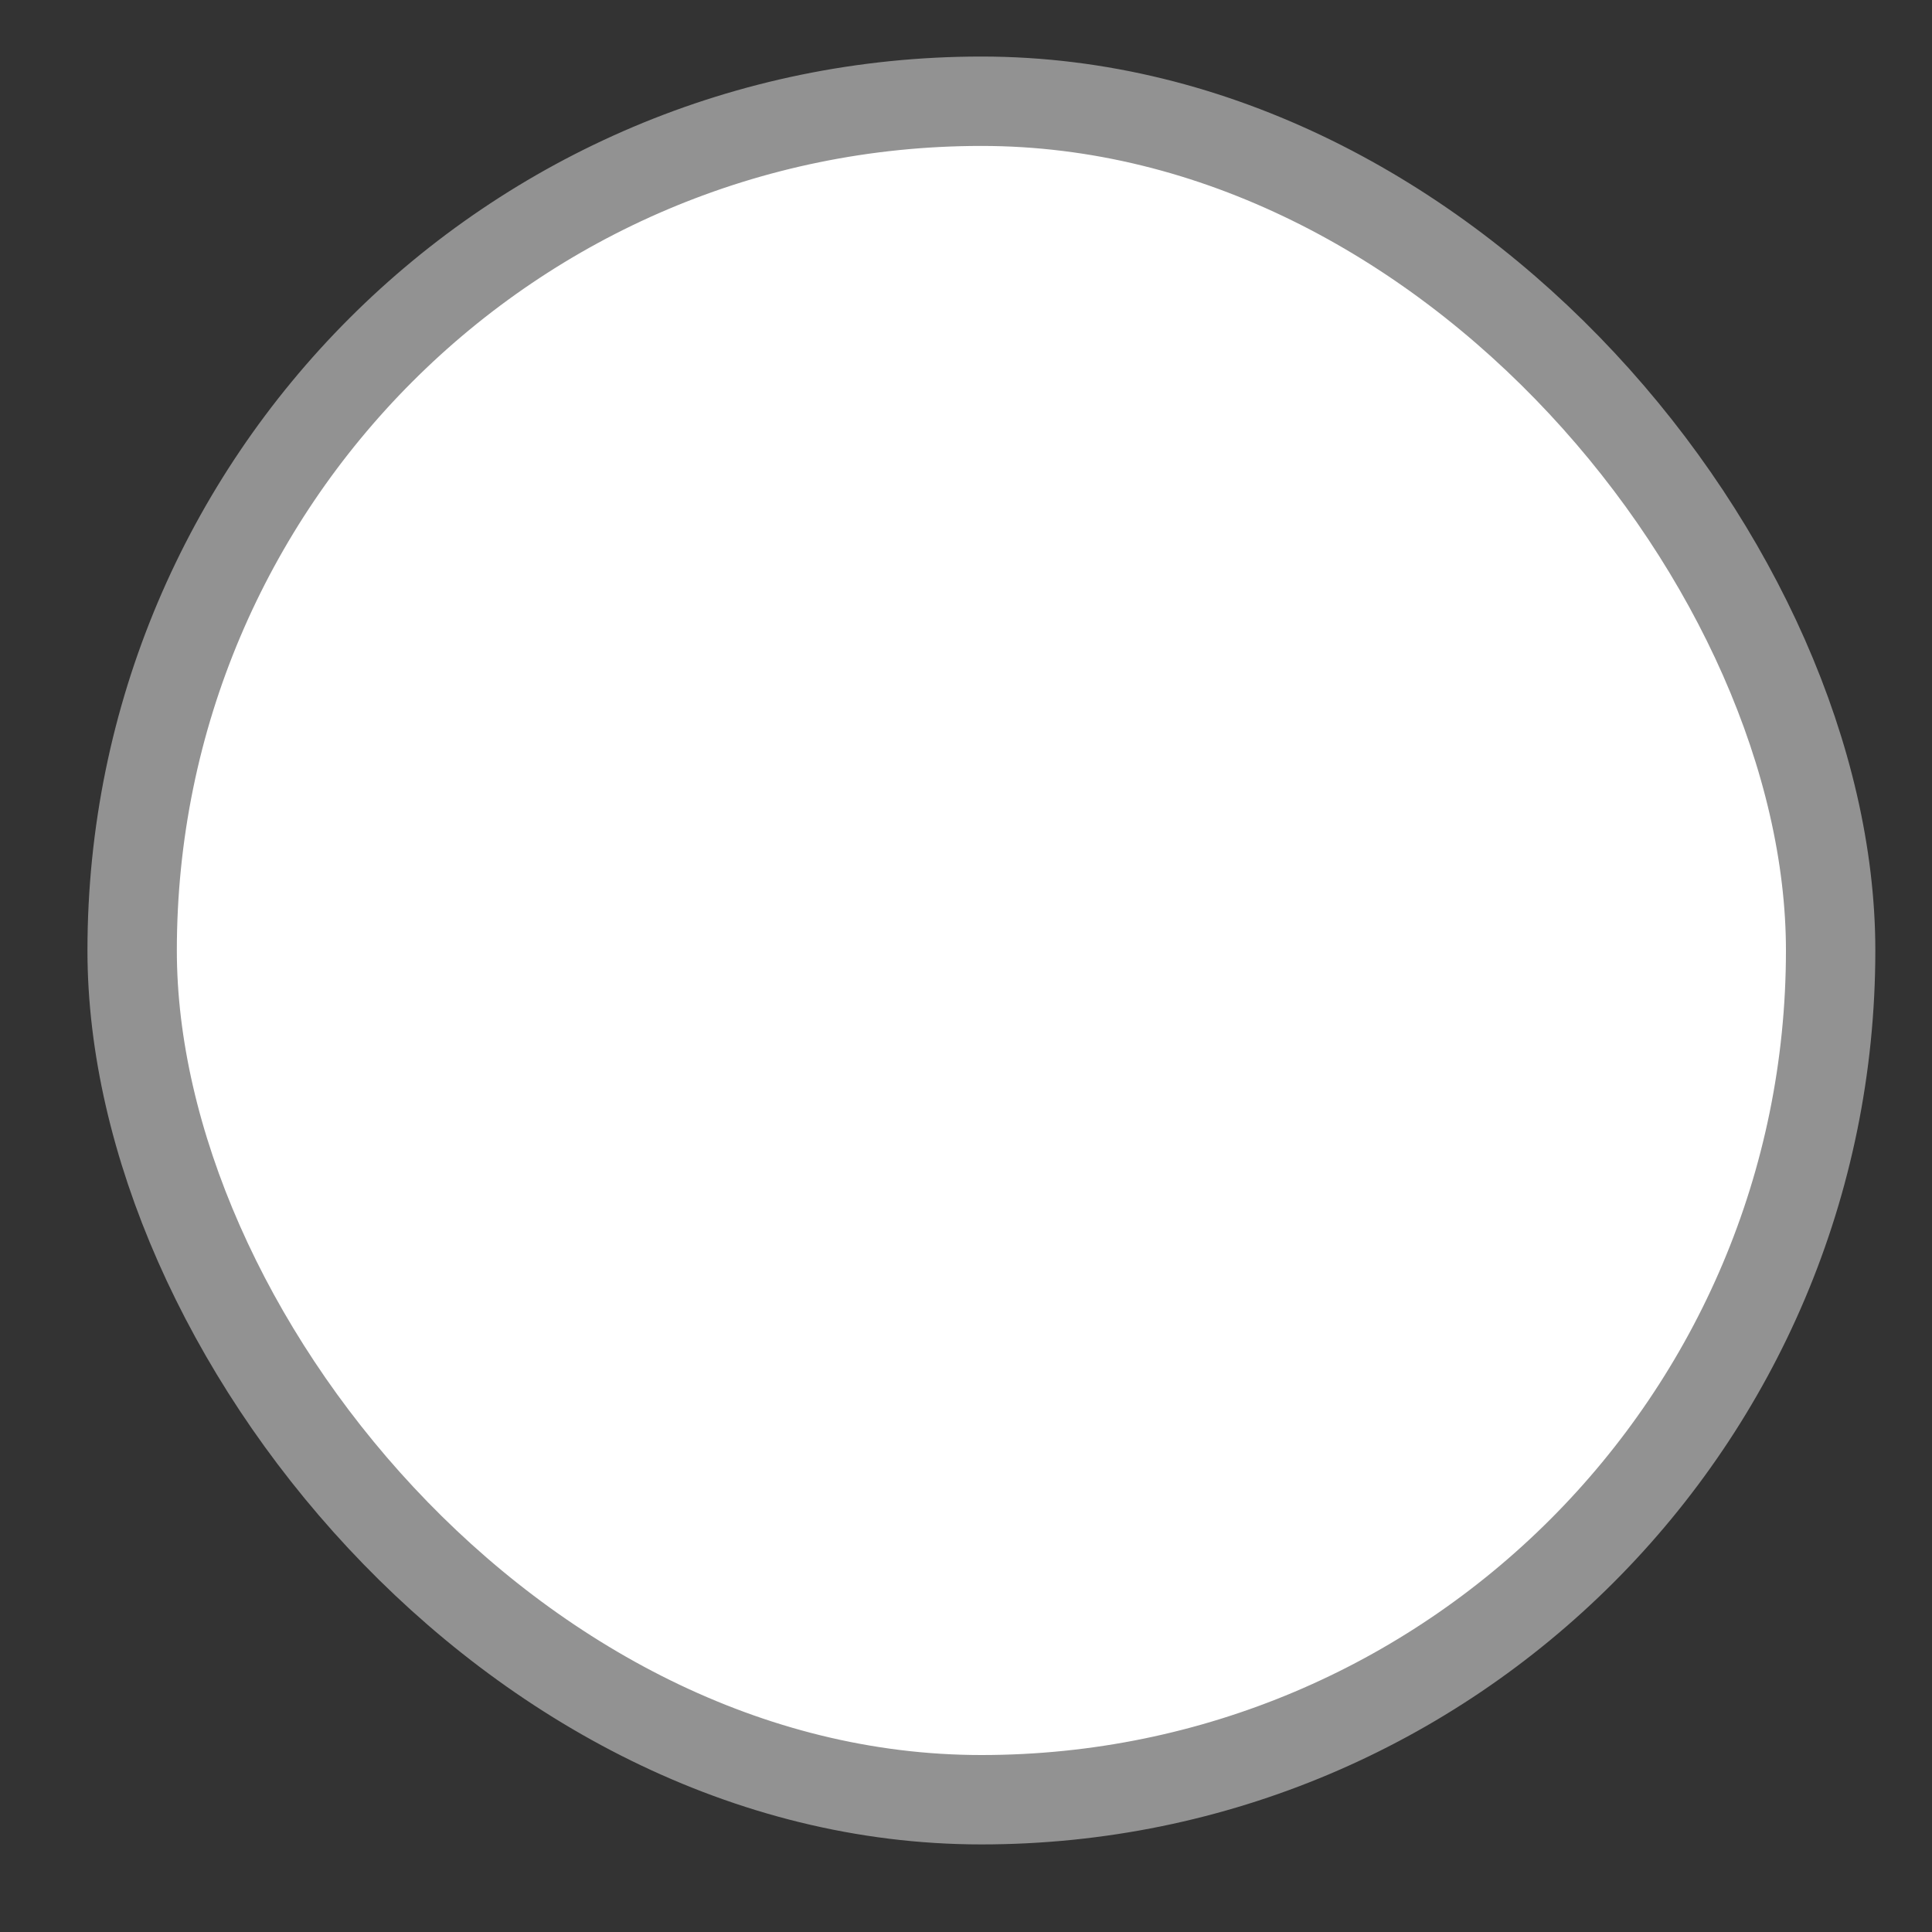 <?xml version="1.0" encoding="UTF-8"?> <svg xmlns="http://www.w3.org/2000/svg" width="15" height="15" viewBox="0 0 15 15" fill="none"><rect x="0" y="0" width="15" height="15" fill="#333333" stroke="none"/><rect x="1.026" y="0.786" width="13.187" height="13.187" rx="6.594" fill="white"></rect><rect x="1.026" y="0.786" width="13.187" height="13.187" rx="6.594" stroke="#929292" stroke-width="0.694"></rect></svg> 